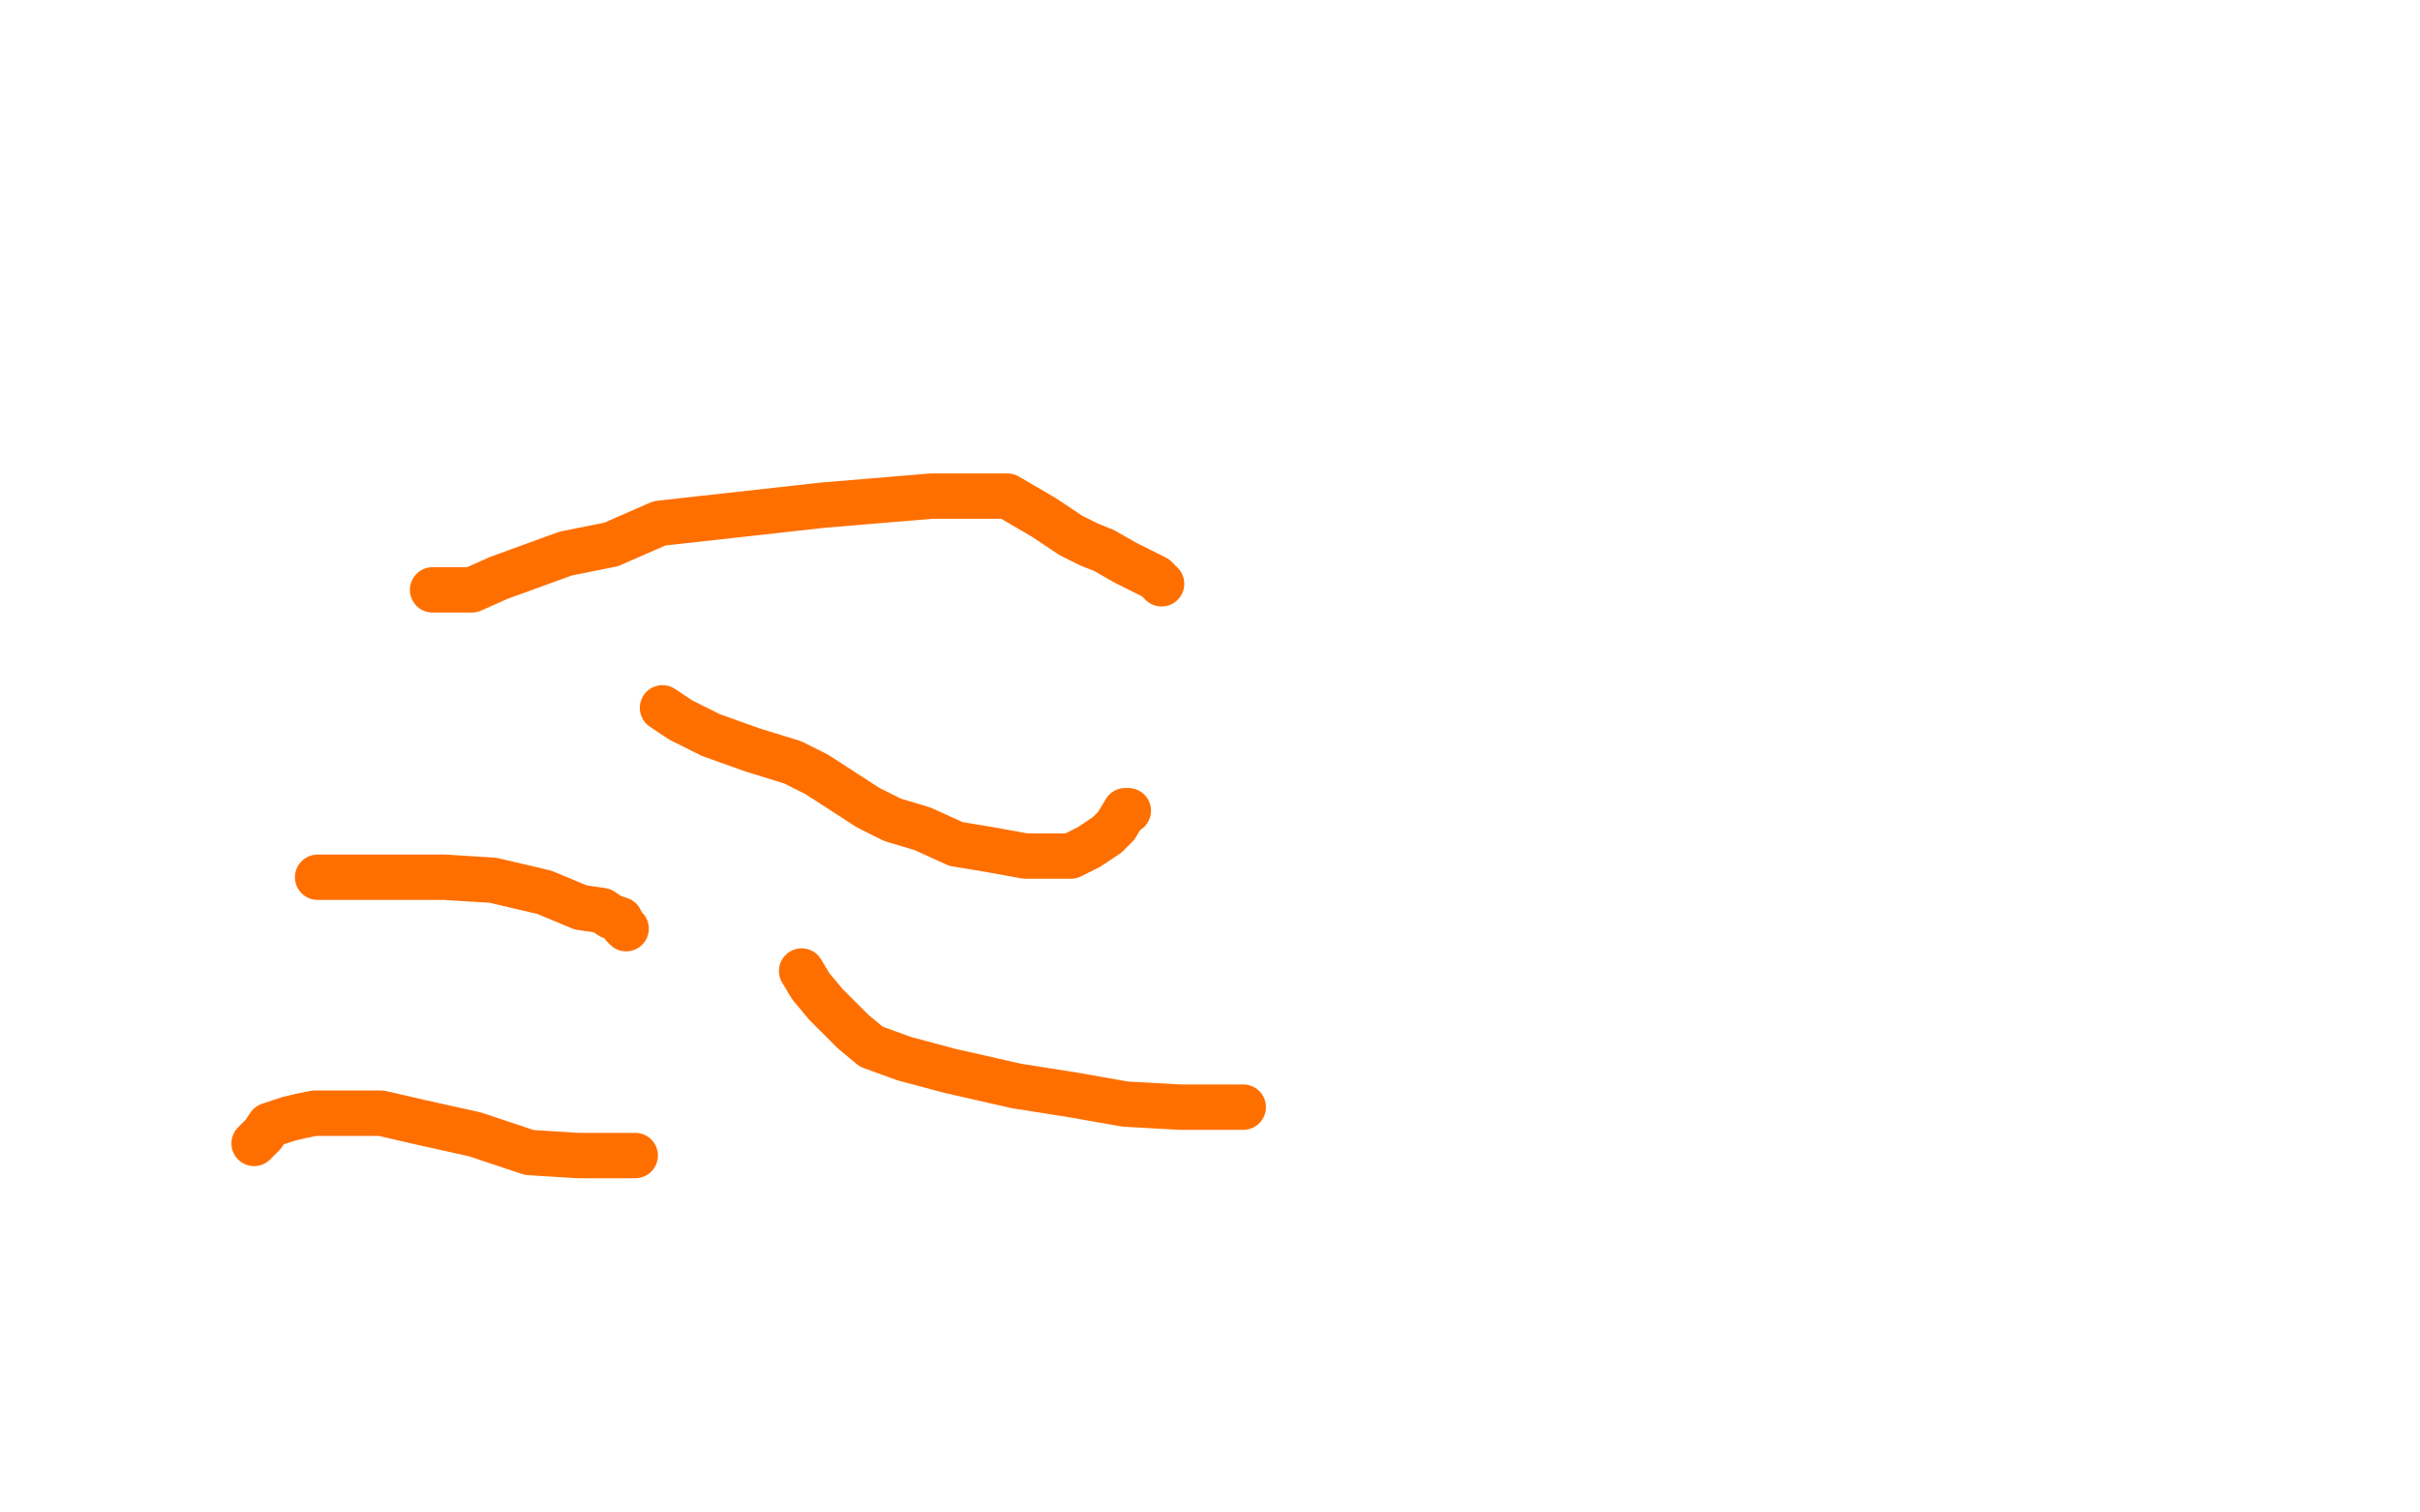 <?xml version="1.0" standalone="no"?>
<!DOCTYPE svg PUBLIC "-//W3C//DTD SVG 1.1//EN"
"http://www.w3.org/Graphics/SVG/1.1/DTD/svg11.dtd">

<svg width="800" height="500" version="1.1" xmlns="http://www.w3.org/2000/svg" xmlns:xlink="http://www.w3.org/1999/xlink" style="stroke-antialiasing: false"><desc>This SVG has been created on https://colorillo.com/</desc><rect x='0' y='0' width='800' height='500' style='fill: rgb(255,255,255); stroke-width:0' /><polyline points="143,195 149,195 149,195 156,195 156,195 165,191 165,191 176,187 176,187 187,183 187,183 202,180 202,180 218,173 218,173 272,167 308,164 321,164 333,164 345,171 348,173 354,177 360,180 365,182 372,186 376,188 380,190 382,191 383,192 384,193" style="fill: none; stroke: #ff6f00; stroke-width: 15; stroke-linejoin: round; stroke-linecap: round; stroke-antialiasing: false; stroke-antialias: 0; opacity: 1.0"/>
<polyline points="219,234 225,238 225,238 235,243 235,243 249,248 249,248 262,252 262,252 270,256 270,256 287,267 287,267 295,271 305,274 316,279 328,281 339,283 347,283 354,283 360,280 366,276 369,273 372,268 373,268" style="fill: none; stroke: #ff6f00; stroke-width: 15; stroke-linejoin: round; stroke-linecap: round; stroke-antialiasing: false; stroke-antialias: 0; opacity: 1.0"/>
<polyline points="265,321 268,326 268,326 273,332 273,332 282,341 282,341 288,346 288,346 299,350 299,350 314,354 314,354 336,359 355,362 372,365 390,366 404,366 411,366" style="fill: none; stroke: #ff6f00; stroke-width: 15; stroke-linejoin: round; stroke-linecap: round; stroke-antialiasing: false; stroke-antialias: 0; opacity: 1.0"/>
<polyline points="210,382 208,382 208,382 203,382 203,382 200,382 200,382 191,382 191,382 175,381 175,381 157,375 157,375 139,371 126,368 117,368 110,368 104,368 99,369 95,370 89,372 87,375 84,378" style="fill: none; stroke: #ff6f00; stroke-width: 15; stroke-linejoin: round; stroke-linecap: round; stroke-antialiasing: false; stroke-antialias: 0; opacity: 1.0"/>
<polyline points="105,290 109,290 109,290 117,290 117,290 130,290 130,290 147,290 147,290 163,291 163,291 180,295 180,295 192,300 192,300 199,301 202,303 205,304 206,306 207,307" style="fill: none; stroke: #ff6f00; stroke-width: 15; stroke-linejoin: round; stroke-linecap: round; stroke-antialiasing: false; stroke-antialias: 0; opacity: 1.0"/>
</svg>
